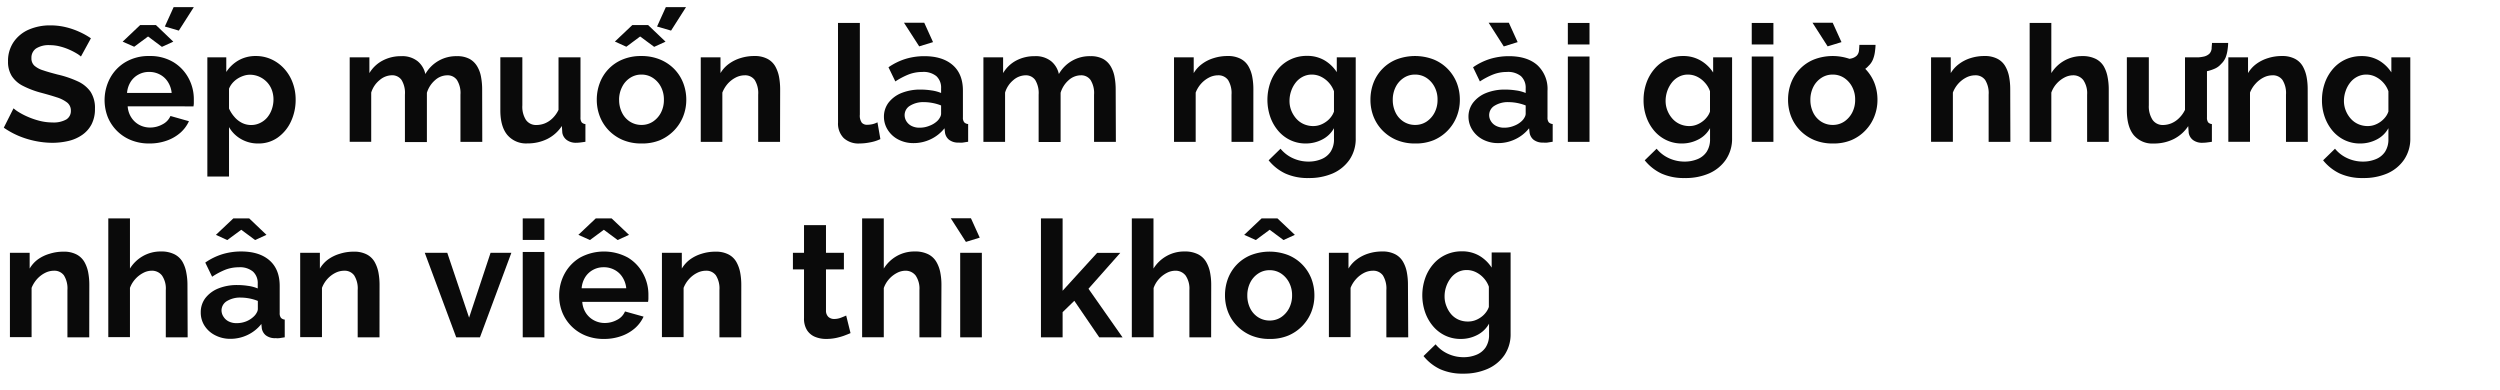 <svg id="D_Title" xmlns="http://www.w3.org/2000/svg" viewBox="0 0 660 103"><title>Lifestyle title template</title><path d="M21.37,14.92a6.8,6.8,0,0,0-1.1-.79,16.11,16.11,0,0,0-1.93-1,15,15,0,0,0-2.47-.86,10.77,10.77,0,0,0-2.71-.35,6.21,6.21,0,0,0-3.64.88A2.94,2.94,0,0,0,8.3,15.33a2.58,2.58,0,0,0,.77,2,6.19,6.19,0,0,0,2.32,1.24c1,.35,2.33.72,3.87,1.12a26.84,26.84,0,0,1,5.23,1.77,8.41,8.41,0,0,1,3.4,2.74,7.79,7.79,0,0,1,1.18,4.51,8.72,8.72,0,0,1-.9,4.11,7.79,7.79,0,0,1-2.48,2.8,10.56,10.56,0,0,1-3.61,1.59,18.81,18.81,0,0,1-4.32.49A22.77,22.77,0,0,1,9.2,37.2a23.51,23.51,0,0,1-4.36-1.36A21.78,21.78,0,0,1,1,33.71L3.57,28.6a9.52,9.52,0,0,0,1.38,1,18.21,18.21,0,0,0,2.4,1.24,20.12,20.12,0,0,0,3.1,1.06,14,14,0,0,0,3.4.43,6.8,6.8,0,0,0,3.65-.79,2.6,2.6,0,0,0,1.21-2.32,2.66,2.66,0,0,0-1-2.16A8.66,8.66,0,0,0,15,25.7c-1.18-.39-2.57-.79-4.17-1.22A23.89,23.89,0,0,1,6,22.64a7.53,7.53,0,0,1-2.88-2.55,7,7,0,0,1-1-3.83A8.8,8.8,0,0,1,3.66,11a9.35,9.35,0,0,1,4-3.21,14.06,14.06,0,0,1,5.63-1.09,17.11,17.11,0,0,1,4.06.47A19.72,19.72,0,0,1,21,8.43a19.4,19.4,0,0,1,3,1.68Z" fill="#0a0a0a"/><path d="M39.43,37.88a12.58,12.58,0,0,1-4.9-.91,11.09,11.09,0,0,1-6.11-6.14,12.36,12.36,0,0,1,.63-10.19,11,11,0,0,1,4.08-4.25,12,12,0,0,1,6.34-1.6,11.89,11.89,0,0,1,6.28,1.6,11,11,0,0,1,4,4.19,11.64,11.64,0,0,1,1.42,5.67c0,.37,0,.72,0,1s-.06.61-.09.83H33.71a6.1,6.1,0,0,0,1,3A5.73,5.73,0,0,0,36.83,33a6,6,0,0,0,2.77.67,6.71,6.71,0,0,0,3.29-.84A4.45,4.45,0,0,0,45,30.62L49.88,32a9.08,9.08,0,0,1-2.28,3.06A11,11,0,0,1,44,37.13,13.37,13.37,0,0,1,39.43,37.88ZM32.38,11,37,6.62h4.17L45.75,11l-3,1.37L39.09,9.63l-3.66,2.71Zm1.16,13.54H45.32a6.52,6.52,0,0,0-1-2.92,5.51,5.51,0,0,0-2.08-1.93,5.9,5.9,0,0,0-2.88-.7,5.73,5.73,0,0,0-2.82.7,5.53,5.53,0,0,0-2.06,1.93A6.52,6.52,0,0,0,33.54,24.51ZM47.21,8.08,43.52,7l2.32-5.12h5.33Z" fill="#0a0a0a"/><path d="M68.24,37.88a8.88,8.88,0,0,1-4.64-1.19,8.45,8.45,0,0,1-3.14-3.14V46.61H54.74V15.14h5V19A9.53,9.53,0,0,1,63,15.92a9,9,0,0,1,4.51-1.13,9.77,9.77,0,0,1,4.2.9,10.41,10.41,0,0,1,3.35,2.48,11.26,11.26,0,0,1,2.21,3.68,12.54,12.54,0,0,1,.78,4.42,13.41,13.41,0,0,1-1.27,5.87,10.65,10.65,0,0,1-3.48,4.19A8.64,8.64,0,0,1,68.24,37.88ZM66.31,33a5.18,5.18,0,0,0,2.38-.55A5.6,5.6,0,0,0,70.56,31a6.89,6.89,0,0,0,1.21-2.18,7.89,7.89,0,0,0,.43-2.55,7.2,7.2,0,0,0-.45-2.55,6,6,0,0,0-1.32-2.09,6.36,6.36,0,0,0-2-1.39,6.09,6.09,0,0,0-2.51-.51,5.2,5.2,0,0,0-1.61.28,7.05,7.05,0,0,0-1.62.77,6.23,6.23,0,0,0-1.33,1.16,5.38,5.38,0,0,0-.9,1.48v5.23a8.87,8.87,0,0,0,1.44,2.23,6.42,6.42,0,0,0,2,1.57A5.3,5.3,0,0,0,66.31,33Z" fill="#0a0a0a"/><path d="M127.32,37.45h-5.76V25a6.47,6.47,0,0,0-.93-3.89,3,3,0,0,0-2.55-1.23,4.87,4.87,0,0,0-3.23,1.29,7.12,7.12,0,0,0-2.15,3.33v13h-5.8V25A6.56,6.56,0,0,0,106,21.1a3,3,0,0,0-2.53-1.23,5.06,5.06,0,0,0-3.23,1.26A6.77,6.77,0,0,0,98,24.44v13H92.32V15.14h5.2V19.3A8.88,8.88,0,0,1,101,16a10.23,10.23,0,0,1,4.93-1.17,6.48,6.48,0,0,1,4.36,1.36,6,6,0,0,1,2,3.36,9.32,9.32,0,0,1,8.34-4.72,6.77,6.77,0,0,1,3.38.75,5.37,5.37,0,0,1,2,2,8.23,8.23,0,0,1,1,2.82,17.65,17.65,0,0,1,.28,3.15Z" fill="#0a0a0a"/><path d="M132.09,29.11v-14h5.81v12.7a6.45,6.45,0,0,0,.95,3.85A3.24,3.24,0,0,0,141.64,33a6,6,0,0,0,2.22-.44,6.32,6.32,0,0,0,2-1.33A7.66,7.66,0,0,0,147.45,29V15.14h5.8V31a2.11,2.11,0,0,0,.3,1.28,1.47,1.47,0,0,0,1,.47v4.68c-.57.09-1.05.15-1.44.2a10.24,10.24,0,0,1-1,.06,4,4,0,0,1-2.47-.72,3,3,0,0,1-1.19-1.92l-.12-1.79a9.9,9.9,0,0,1-3.85,3.43,11.58,11.58,0,0,1-5.23,1.17,6.46,6.46,0,0,1-5.31-2.23Q132.09,33.41,132.09,29.11Z" fill="#0a0a0a"/><path d="M169.33,37.88a12.4,12.4,0,0,1-4.92-.93,11.4,11.4,0,0,1-3.72-2.55,11.08,11.08,0,0,1-2.34-3.68,12,12,0,0,1-.8-4.36,12.44,12.44,0,0,1,.8-4.47,10.75,10.75,0,0,1,6-6.18,12.59,12.59,0,0,1,4.9-.92,12.73,12.73,0,0,1,5,.92A11.21,11.21,0,0,1,178,18.22a11,11,0,0,1,2.36,3.67,12.24,12.24,0,0,1,.82,4.47,11.85,11.85,0,0,1-.82,4.36A11.3,11.3,0,0,1,178,34.4,11.62,11.62,0,0,1,174.26,37,12.42,12.42,0,0,1,169.33,37.88Zm-7-26.91,4.6-4.35h4.18L175.7,11l-3,1.37L169,9.63l-3.65,2.71Zm1.12,15.39a7.42,7.42,0,0,0,.78,3.42,5.79,5.79,0,0,0,2.12,2.36,5.58,5.58,0,0,0,3,.84,5.4,5.4,0,0,0,3-.86,6.32,6.32,0,0,0,2.13-2.36,7.24,7.24,0,0,0,.79-3.44,7.14,7.14,0,0,0-.79-3.4,6.24,6.24,0,0,0-2.13-2.36,5.38,5.38,0,0,0-3-.87,5.32,5.32,0,0,0-3,.87,6,6,0,0,0-2.1,2.36A7.36,7.36,0,0,0,163.44,26.36ZM177.16,8.08,173.46,7l2.32-5.12h5.33Z" fill="#0a0a0a"/><path d="M205.93,37.45h-5.77V25a6.55,6.55,0,0,0-.92-3.89,3.12,3.12,0,0,0-2.65-1.23,5.25,5.25,0,0,0-2.34.58,7.3,7.3,0,0,0-2.11,1.62,7.92,7.92,0,0,0-1.44,2.37v13H185V15.14h5.21V19.3a8.06,8.06,0,0,1,2.19-2.42,10.27,10.27,0,0,1,3.05-1.53,12,12,0,0,1,3.7-.56,7.07,7.07,0,0,1,3.46.75,5.1,5.1,0,0,1,2.07,2,9.25,9.25,0,0,1,1,2.82,18.3,18.3,0,0,1,.28,3.13Z" fill="#0a0a0a"/><path d="M221.23,6.06H227v24.2a3.21,3.21,0,0,0,.52,2.14,1.81,1.81,0,0,0,1.38.54,6.52,6.52,0,0,0,1.48-.17,5.59,5.59,0,0,0,1.27-.48l.77,4.43a10.76,10.76,0,0,1-2.69.86,14.56,14.56,0,0,1-2.81.3,5.76,5.76,0,0,1-4.19-1.44,5.42,5.42,0,0,1-1.49-4.08Z" fill="#0a0a0a"/><path d="M233.36,30.87a6.13,6.13,0,0,1,1.22-3.78,8.16,8.16,0,0,1,3.4-2.53,13.12,13.12,0,0,1,5.05-.91,18.81,18.81,0,0,1,2.88.22,10,10,0,0,1,2.54.68V23.31a4.1,4.1,0,0,0-1.25-3.21A5.36,5.36,0,0,0,243.46,19a9.88,9.88,0,0,0-3.57.65,19.4,19.4,0,0,0-3.52,1.85l-1.81-3.74a16.46,16.46,0,0,1,4.54-2.22,17,17,0,0,1,4.92-.71q4.81,0,7.51,2.36t2.68,6.8V31a1.93,1.93,0,0,0,.33,1.27,1.52,1.52,0,0,0,1.05.47v4.68l-1.4.22a4.31,4.31,0,0,1-1.05,0,3.9,3.9,0,0,1-2.6-.75,3,3,0,0,1-1.06-1.87l-.13-1.16a10.21,10.21,0,0,1-3.69,2.92,10.43,10.43,0,0,1-4.48,1,8.57,8.57,0,0,1-4-.93,7.13,7.13,0,0,1-2.79-2.53A6.42,6.42,0,0,1,233.36,30.87ZM238.65,6H244l2.32,5.12-3.65,1.12ZM247.38,32a3.74,3.74,0,0,0,.77-1,2,2,0,0,0,.3-.93V27.84a12.22,12.22,0,0,0-2.24-.65,12.39,12.39,0,0,0-2.27-.23,6.68,6.68,0,0,0-3.68.94,2.88,2.88,0,0,0-1.44,2.5,3.07,3.07,0,0,0,.47,1.61,3.41,3.41,0,0,0,1.36,1.24,4.58,4.58,0,0,0,2.17.46,6.68,6.68,0,0,0,2.54-.5A6.17,6.17,0,0,0,247.38,32Z" fill="#0a0a0a"/><path d="M294.59,37.45h-5.76V25a6.47,6.47,0,0,0-.93-3.89,3,3,0,0,0-2.56-1.23,4.87,4.87,0,0,0-3.22,1.29A7.12,7.12,0,0,0,280,24.49v13h-5.8V25a6.63,6.63,0,0,0-.91-3.89,3,3,0,0,0-2.54-1.23,5.05,5.05,0,0,0-3.22,1.26,6.77,6.77,0,0,0-2.19,3.31v13h-5.72V15.14h5.2V19.3A8.81,8.81,0,0,1,268.25,16a10.23,10.23,0,0,1,4.93-1.17,6.48,6.48,0,0,1,4.36,1.36,6,6,0,0,1,2,3.36,9.29,9.29,0,0,1,8.34-4.72,6.77,6.77,0,0,1,3.38.75,5.37,5.37,0,0,1,2,2,8.45,8.45,0,0,1,1,2.82,17.65,17.65,0,0,1,.28,3.15Z" fill="#0a0a0a"/><path d="M330.88,37.45h-5.76V25a6.55,6.55,0,0,0-.92-3.89,3.12,3.12,0,0,0-2.65-1.23,5.25,5.25,0,0,0-2.34.58,7.3,7.3,0,0,0-2.11,1.62,7.53,7.53,0,0,0-1.44,2.37v13h-5.72V15.14h5.2V19.3a8.22,8.22,0,0,1,2.2-2.42,10,10,0,0,1,3.05-1.53,12,12,0,0,1,3.7-.56,7.09,7.09,0,0,1,3.46.75,5.08,5.08,0,0,1,2.06,2,8.75,8.75,0,0,1,1,2.82,17.35,17.35,0,0,1,.28,3.13Z" fill="#0a0a0a"/><path d="M344.73,37.88a9.37,9.37,0,0,1-4.11-.9,9.59,9.59,0,0,1-3.2-2.48,11.53,11.53,0,0,1-2.07-3.64,13.84,13.84,0,0,1,0-9,11.57,11.57,0,0,1,2.14-3.73,9.74,9.74,0,0,1,3.32-2.49,9.92,9.92,0,0,1,4.23-.89,9,9,0,0,1,4.6,1.16,9.81,9.81,0,0,1,3.27,3.14V15.14h5V36.45a9.79,9.79,0,0,1-1.63,5.7,10.51,10.51,0,0,1-4.43,3.63A15.6,15.6,0,0,1,345.46,47a14.23,14.23,0,0,1-6.19-1.22,12.57,12.57,0,0,1-4.35-3.46l3.14-3.06a9,9,0,0,0,3.25,2.5,9.81,9.81,0,0,0,4.15.9,8.8,8.8,0,0,0,3.35-.63,5.3,5.3,0,0,0,2.45-1.94,5.94,5.94,0,0,0,.91-3.45V33.84a7.33,7.33,0,0,1-3.12,3A9.31,9.31,0,0,1,344.73,37.88Zm1.93-4.6a5.4,5.4,0,0,0,1.83-.3,6.35,6.35,0,0,0,1.57-.82,5.79,5.79,0,0,0,1.29-1.23,5.09,5.09,0,0,0,.82-1.49V24.09a6.86,6.86,0,0,0-3.47-3.86,5.48,5.48,0,0,0-2.38-.54,5.11,5.11,0,0,0-2.39.57,5.57,5.57,0,0,0-1.87,1.55,7.43,7.43,0,0,0-1.2,2.24,7.86,7.86,0,0,0-.43,2.59,6.78,6.78,0,0,0,.49,2.59,7.37,7.37,0,0,0,1.33,2.13,5.69,5.69,0,0,0,2,1.43A6.11,6.11,0,0,0,346.66,33.28Z" fill="#0a0a0a"/><path d="M373.58,37.88a12.37,12.37,0,0,1-4.92-.93,11.4,11.4,0,0,1-3.72-2.55,11,11,0,0,1-2.35-3.68,12,12,0,0,1-.79-4.36,12.44,12.44,0,0,1,.79-4.47,10.87,10.87,0,0,1,2.33-3.67,10.68,10.68,0,0,1,3.71-2.51,13.7,13.7,0,0,1,9.87,0,11,11,0,0,1,3.72,2.51,11.14,11.14,0,0,1,2.37,3.67,12.24,12.24,0,0,1,.81,4.47,11.85,11.85,0,0,1-.81,4.36A11.25,11.25,0,0,1,378.5,37,12.37,12.37,0,0,1,373.58,37.88Zm-5.89-11.52a7.54,7.54,0,0,0,.77,3.42,5.88,5.88,0,0,0,2.13,2.36,5.56,5.56,0,0,0,3,.84,5.4,5.4,0,0,0,3-.86,6.38,6.38,0,0,0,2.12-2.36,7.13,7.13,0,0,0,.8-3.44,7,7,0,0,0-.8-3.4,6.3,6.3,0,0,0-2.12-2.36,5.41,5.41,0,0,0-3-.87,5.32,5.32,0,0,0-3,.87,6.11,6.11,0,0,0-2.11,2.36A7.48,7.48,0,0,0,367.69,26.36Z" fill="#0a0a0a"/><path d="M387.68,30.87a6.08,6.08,0,0,1,1.23-3.78,8.16,8.16,0,0,1,3.4-2.53,13.08,13.08,0,0,1,5.05-.91,19,19,0,0,1,2.88.22,10.08,10.08,0,0,1,2.54.68V23.31a4.14,4.14,0,0,0-1.25-3.21A5.38,5.38,0,0,0,397.79,19a9.88,9.88,0,0,0-3.57.65,19.46,19.46,0,0,0-3.53,1.85l-1.8-3.74a16.41,16.41,0,0,1,4.53-2.22,17.08,17.08,0,0,1,4.93-.71q4.81,0,7.5,2.36a8.54,8.54,0,0,1,2.69,6.8V31a2,2,0,0,0,.32,1.27,1.57,1.57,0,0,0,1.05.47v4.68l-1.39.22a4.39,4.39,0,0,1-1.06,0,3.93,3.93,0,0,1-2.6-.75,3,3,0,0,1-1.05-1.87l-.13-1.16a10.25,10.25,0,0,1-3.7,2.92,10.35,10.35,0,0,1-4.47,1,8.57,8.57,0,0,1-4-.93,7.23,7.23,0,0,1-2.8-2.53A6.5,6.5,0,0,1,387.68,30.87ZM393,6h5.33l2.33,5.12L397,12.26ZM401.7,32a3.78,3.78,0,0,0,.78-1,2,2,0,0,0,.3-.93V27.84a12.73,12.73,0,0,0-4.52-.88,6.68,6.68,0,0,0-3.68.94,2.88,2.88,0,0,0-1.44,2.5,3,3,0,0,0,.48,1.61A3.32,3.32,0,0,0,395,33.25a4.61,4.61,0,0,0,2.17.46,6.64,6.64,0,0,0,2.54-.5A6.06,6.06,0,0,0,401.7,32Z" fill="#0a0a0a"/><path d="M413.91,11.74V6.06h5.72v5.68Zm0,25.71V14.92h5.72V37.45Z" fill="#0a0a0a"/><path d="M444,37.88a9.3,9.3,0,0,1-4.1-.9,9.63,9.63,0,0,1-3.21-2.48,11.51,11.51,0,0,1-2.06-3.64,13,13,0,0,1-.73-4.39,13.56,13.56,0,0,1,.75-4.57,11.6,11.6,0,0,1,2.15-3.73,9.61,9.61,0,0,1,3.31-2.49,10,10,0,0,1,4.24-.89A9,9,0,0,1,449,16a9.81,9.81,0,0,1,3.27,3.14V15.14h5V36.45a9.79,9.79,0,0,1-1.64,5.7,10.45,10.45,0,0,1-4.43,3.63A15.53,15.53,0,0,1,444.74,47a14.26,14.26,0,0,1-6.19-1.22,12.54,12.54,0,0,1-4.34-3.46l3.14-3.06a9,9,0,0,0,3.24,2.5,9.84,9.84,0,0,0,4.15.9,8.81,8.81,0,0,0,3.36-.63,5.3,5.3,0,0,0,2.45-1.94,6,6,0,0,0,.9-3.45V33.84a7.27,7.27,0,0,1-3.12,3A9.31,9.31,0,0,1,444,37.88Zm1.94-4.6a5.3,5.3,0,0,0,1.82-.3,6.18,6.18,0,0,0,1.57-.82,5.79,5.79,0,0,0,1.29-1.23,4.67,4.67,0,0,0,.82-1.49V24.09a6.44,6.44,0,0,0-1.4-2.32A6.58,6.58,0,0,0,448,20.23a5.53,5.53,0,0,0-2.39-.54,5.07,5.07,0,0,0-2.38.57,5.48,5.48,0,0,0-1.87,1.55,7.68,7.68,0,0,0-1.21,2.24,8.13,8.13,0,0,0-.43,2.59,6.79,6.79,0,0,0,.5,2.59,7.16,7.16,0,0,0,1.33,2.13,5.69,5.69,0,0,0,2,1.43A6.07,6.07,0,0,0,446,33.28Z" fill="#0a0a0a"/><path d="M462.46,11.74V6.06h5.72v5.68Zm0,25.71V14.92h5.72V37.45Z" fill="#0a0a0a"/><path d="M483.83,37.88a12.37,12.37,0,0,1-4.92-.93,11.4,11.4,0,0,1-3.72-2.55,11,11,0,0,1-2.35-3.68,12,12,0,0,1-.79-4.36,12.44,12.44,0,0,1,.79-4.47,10.87,10.87,0,0,1,2.33-3.67,10.68,10.68,0,0,1,3.71-2.51,13.7,13.7,0,0,1,9.87,0,11,11,0,0,1,3.72,2.51,11.14,11.14,0,0,1,2.37,3.67,12.24,12.24,0,0,1,.81,4.47,11.85,11.85,0,0,1-.81,4.36A11.25,11.25,0,0,1,488.75,37,12.37,12.37,0,0,1,483.83,37.88Zm-5.89-11.52a7.54,7.54,0,0,0,.77,3.42,5.88,5.88,0,0,0,2.13,2.36,5.56,5.56,0,0,0,3,.84,5.4,5.4,0,0,0,3-.86,6.38,6.38,0,0,0,2.12-2.36,7.13,7.13,0,0,0,.8-3.44,7,7,0,0,0-.8-3.4,6.3,6.3,0,0,0-2.12-2.36,5.41,5.41,0,0,0-3-.87,5.32,5.32,0,0,0-3,.87,6.11,6.11,0,0,0-2.11,2.36A7.48,7.48,0,0,0,477.94,26.36ZM478.5,6h5.33l2.32,5.12-3.65,1.12Zm7.78,13.67.09-4a9.65,9.65,0,0,0,2.4-.24,3.05,3.05,0,0,0,1.42-.75,2.25,2.25,0,0,0,.58-1.31c.05-.47.08-1,.11-1.53h4.26c0,.63-.09,1.27-.17,1.92a8.29,8.29,0,0,1-.5,1.91,4.79,4.79,0,0,1-1.22,1.76,4.67,4.67,0,0,1-1.7,1.23,10.33,10.33,0,0,1-2.45.73A16.26,16.26,0,0,1,486.28,19.69Z" fill="#0a0a0a"/><path d="M530.74,37.45H525V25a6.55,6.55,0,0,0-.92-3.89,3.12,3.12,0,0,0-2.65-1.23,5.25,5.25,0,0,0-2.34.58A7.3,7.3,0,0,0,517,22.07a7.53,7.53,0,0,0-1.44,2.37v13H509.8V15.14H515V19.3a8.22,8.22,0,0,1,2.2-2.42,10,10,0,0,1,3-1.53,12,12,0,0,1,3.7-.56,7.09,7.09,0,0,1,3.46.75,5.08,5.08,0,0,1,2.06,2,8.75,8.75,0,0,1,1,2.82,17.35,17.35,0,0,1,.28,3.13Z" fill="#0a0a0a"/><path d="M556.71,37.45H551V25a6.15,6.15,0,0,0-1-3.85,3.34,3.34,0,0,0-2.77-1.27,4.92,4.92,0,0,0-2.2.58,7.32,7.32,0,0,0-2.08,1.62,7.08,7.08,0,0,0-1.4,2.37v13h-5.72V6.06h5.72V19.3A9.56,9.56,0,0,1,545,16a9.46,9.46,0,0,1,4.67-1.19,7.69,7.69,0,0,1,3.59.73,5.18,5.18,0,0,1,2.15,2,8.89,8.89,0,0,1,1,2.83,16.7,16.7,0,0,1,.3,3.17Z" fill="#0a0a0a"/><path d="M561.49,29.11v-14h5.8v12.7a6.52,6.52,0,0,0,1,3.85A3.24,3.24,0,0,0,571,33a6,6,0,0,0,2.22-.44,6.32,6.32,0,0,0,2-1.33A7.66,7.66,0,0,0,576.84,29V15.14h5.8V31a2.11,2.11,0,0,0,.3,1.28,1.47,1.47,0,0,0,1,.47v4.68c-.57.09-1.05.15-1.44.2a10.09,10.09,0,0,1-1,.06A4,4,0,0,1,579,37a3,3,0,0,1-1.18-1.92l-.13-1.79a9.9,9.9,0,0,1-3.85,3.43,11.55,11.55,0,0,1-5.23,1.17,6.46,6.46,0,0,1-5.31-2.23C562.09,34.16,561.49,32,561.49,29.11Zm17.88-10,.09-3.95a9.73,9.73,0,0,0,2.41-.24,3.15,3.15,0,0,0,1.42-.75,2.38,2.38,0,0,0,.58-1.31c0-.48.08-1,.1-1.53h4.26c0,.63-.08,1.27-.17,1.91a8.74,8.74,0,0,1-.49,1.92,5,5,0,0,1-1.23,1.76,4.59,4.59,0,0,1-1.7,1.23,10.33,10.33,0,0,1-2.45.73A17.13,17.13,0,0,1,579.37,19.09Z" fill="#0a0a0a"/><path d="M609.26,37.45H603.5V25a6.47,6.47,0,0,0-.93-3.89,3.1,3.1,0,0,0-2.64-1.23,5.26,5.26,0,0,0-2.35.58,7.26,7.26,0,0,0-2.1,1.62A7.53,7.53,0,0,0,594,24.44v13h-5.72V15.14h5.2V19.3a8.19,8.19,0,0,1,2.19-2.42,10.21,10.21,0,0,1,3.06-1.53,11.93,11.93,0,0,1,3.69-.56,7.14,7.14,0,0,1,3.47.75,5.08,5.08,0,0,1,2.06,2,9.25,9.25,0,0,1,1,2.82,17.35,17.35,0,0,1,.28,3.13Z" fill="#0a0a0a"/><path d="M623.11,37.88A9.34,9.34,0,0,1,619,37a9.63,9.63,0,0,1-3.21-2.48,11.71,11.71,0,0,1-2.06-3.64,13,13,0,0,1-.73-4.39,13.56,13.56,0,0,1,.75-4.57,11.6,11.6,0,0,1,2.15-3.73,9.71,9.71,0,0,1,3.31-2.49,10,10,0,0,1,4.24-.89,9,9,0,0,1,4.6,1.16,9.81,9.81,0,0,1,3.27,3.14V15.14h5V36.45a9.79,9.79,0,0,1-1.64,5.7,10.42,10.42,0,0,1-4.42,3.63A15.6,15.6,0,0,1,623.84,47a14.28,14.28,0,0,1-6.2-1.22,12.54,12.54,0,0,1-4.34-3.46l3.14-3.06a9,9,0,0,0,3.25,2.5,9.77,9.77,0,0,0,4.15.9,8.8,8.8,0,0,0,3.35-.63,5.3,5.3,0,0,0,2.45-1.94,6,6,0,0,0,.9-3.45V33.84a7.25,7.25,0,0,1-3.11,3A9.37,9.37,0,0,1,623.11,37.88Zm1.93-4.6a5.4,5.4,0,0,0,1.83-.3,6.35,6.35,0,0,0,1.57-.82,6.25,6.25,0,0,0,1.29-1.23,4.84,4.84,0,0,0,.81-1.49V24.09a6.56,6.56,0,0,0-1.39-2.32,6.74,6.74,0,0,0-2.07-1.54,5.48,5.48,0,0,0-2.38-.54,5.11,5.11,0,0,0-2.39.57,5.57,5.57,0,0,0-1.87,1.55,7.43,7.43,0,0,0-1.2,2.24,7.87,7.87,0,0,0-.44,2.59,6.79,6.79,0,0,0,.5,2.59,7.16,7.16,0,0,0,1.33,2.13,5.69,5.69,0,0,0,2,1.43A6.11,6.11,0,0,0,625,33.28Z" fill="#0a0a0a"/><path d="M23.56,89.05H17.8V76.59a6.55,6.55,0,0,0-.92-3.89,3.12,3.12,0,0,0-2.65-1.23,5.25,5.25,0,0,0-2.34.58,7.3,7.3,0,0,0-2.11,1.62A7.92,7.92,0,0,0,8.34,76v13H2.62V66.74H7.83V70.9A8.06,8.06,0,0,1,10,68.48,10.16,10.16,0,0,1,13.07,67a12,12,0,0,1,3.7-.56,7.09,7.09,0,0,1,3.46.75,5.16,5.16,0,0,1,2.07,2,9,9,0,0,1,1,2.82,17.35,17.35,0,0,1,.28,3.13Z" fill="#0a0a0a"/><path d="M49.54,89.05H43.77V76.59a6.09,6.09,0,0,0-1-3.85A3.32,3.32,0,0,0,40,71.47a4.85,4.85,0,0,0-2.19.58,7.36,7.36,0,0,0-2.09,1.62A7.08,7.08,0,0,0,34.31,76v13H28.59V57.66h5.72V70.9a9.59,9.59,0,0,1,3.47-3.32,9.39,9.39,0,0,1,4.66-1.19,7.69,7.69,0,0,1,3.59.73,5.18,5.18,0,0,1,2.15,2,8.89,8.89,0,0,1,1,2.83,16.7,16.7,0,0,1,.31,3.17Z" fill="#0a0a0a"/><path d="M53,82.47a6.13,6.13,0,0,1,1.22-3.78,8.16,8.16,0,0,1,3.4-2.53,13.12,13.12,0,0,1,5-.91,18.81,18.81,0,0,1,2.88.22,10,10,0,0,1,2.54.68V74.91a4.1,4.1,0,0,0-1.25-3.21,5.36,5.36,0,0,0-3.74-1.14,9.88,9.88,0,0,0-3.57.65A19.4,19.4,0,0,0,56,73.06l-1.81-3.74a16.46,16.46,0,0,1,4.54-2.22,17,17,0,0,1,4.92-.71q4.82,0,7.51,2.36t2.68,6.8v7.08a1.93,1.93,0,0,0,.33,1.27,1.52,1.52,0,0,0,1,.47v4.68l-1.4.22a4.31,4.31,0,0,1-1,0,3.9,3.9,0,0,1-2.6-.75,3,3,0,0,1-1.06-1.87L69,85.53a10.21,10.21,0,0,1-3.69,2.92,10.43,10.43,0,0,1-4.48,1,8.57,8.57,0,0,1-4-.93A7.13,7.13,0,0,1,54,86,6.42,6.42,0,0,1,53,82.47ZM57,62l4.61-4.35h4.17L70.35,62l-3,1.37-3.66-2.71L60,63.38ZM67,83.55a3.74,3.74,0,0,0,.77-1,2,2,0,0,0,.3-.93V79.44a12.34,12.34,0,0,0-2.23-.65,12.58,12.58,0,0,0-2.28-.23,6.68,6.68,0,0,0-3.68.94A2.88,2.88,0,0,0,58.48,82,3.07,3.07,0,0,0,59,83.61a3.41,3.41,0,0,0,1.36,1.24,4.58,4.58,0,0,0,2.17.46,6.68,6.68,0,0,0,2.54-.5A6.17,6.17,0,0,0,67,83.55Z" fill="#0a0a0a"/><path d="M100.19,89.05H94.43V76.59a6.47,6.47,0,0,0-.93-3.89,3.1,3.1,0,0,0-2.64-1.23,5.26,5.26,0,0,0-2.35.58,7.26,7.26,0,0,0-2.1,1.62A7.53,7.53,0,0,0,85,76v13H79.25V66.74h5.2V70.9a8.06,8.06,0,0,1,2.19-2.42A10.21,10.21,0,0,1,89.7,67a11.93,11.93,0,0,1,3.69-.56,7.14,7.14,0,0,1,3.47.75,5.08,5.08,0,0,1,2.06,2,9.25,9.25,0,0,1,1,2.82,17.35,17.35,0,0,1,.28,3.13Z" fill="#0a0a0a"/><path d="M120.44,89.05l-8.3-22.31h5.94l5.76,17.12,5.67-17.12H135l-8.29,22.31Z" fill="#0a0a0a"/><path d="M138,63.34V57.66h5.72v5.68Zm0,25.71V66.52h5.72V89.05Z" fill="#0a0a0a"/><path d="M159.44,89.48a12.58,12.58,0,0,1-4.9-.91,11.09,11.09,0,0,1-6.11-6.14,11.84,11.84,0,0,1-.81-4.38,12,12,0,0,1,1.44-5.81A11,11,0,0,1,153.14,68a13.24,13.24,0,0,1,12.62,0,10.93,10.93,0,0,1,4,4.2,11.57,11.57,0,0,1,1.42,5.66c0,.37,0,.72,0,1s-.06.61-.09.83H153.72a6.1,6.1,0,0,0,1,3,5.73,5.73,0,0,0,2.15,1.91,6,6,0,0,0,2.77.67,6.71,6.71,0,0,0,3.29-.84A4.37,4.37,0,0,0,165,82.22l4.9,1.37a9.08,9.08,0,0,1-2.28,3.06A11,11,0,0,1,164,88.73,13.37,13.37,0,0,1,159.44,89.48ZM152.69,62l4.6-4.35h4.17l4.6,4.35-3,1.37-3.65-2.71-3.66,2.71Zm.86,14.1h11.78a6.52,6.52,0,0,0-1-2.92,5.51,5.51,0,0,0-2.08-1.93,5.9,5.9,0,0,0-2.88-.7,5.73,5.73,0,0,0-2.82.7,5.6,5.6,0,0,0-2.06,1.93A6.52,6.52,0,0,0,153.55,76.11Z" fill="#0a0a0a"/><path d="M195.69,89.05h-5.76V76.59A6.47,6.47,0,0,0,189,72.7a3.1,3.1,0,0,0-2.64-1.23,5.18,5.18,0,0,0-2.34.58,7.17,7.17,0,0,0-2.11,1.62A7.53,7.53,0,0,0,180.47,76v13h-5.72V66.74H180V70.9a8.33,8.33,0,0,1,2.19-2.42A10.21,10.21,0,0,1,185.2,67a12,12,0,0,1,3.7-.56,7.12,7.12,0,0,1,3.46.75,5.08,5.08,0,0,1,2.06,2,9.25,9.25,0,0,1,1,2.82,17.35,17.35,0,0,1,.28,3.13Z" fill="#0a0a0a"/><path d="M224.54,87.94c-.51.23-1.11.46-1.78.71a16.34,16.34,0,0,1-2.2.6,12.63,12.63,0,0,1-2.38.23,7.67,7.67,0,0,1-3-.55,4.6,4.6,0,0,1-2.13-1.77,5.71,5.71,0,0,1-.79-3.17V71.12h-2.93V66.74h2.93V59.43h5.8v7.31h4.73v4.38h-4.73V82a2.23,2.23,0,0,0,.65,1.68,2.26,2.26,0,0,0,1.55.53,4.92,4.92,0,0,0,1.71-.32c.58-.22,1.05-.41,1.42-.59Z" fill="#0a0a0a"/><path d="M248.49,89.05h-5.76V76.59a6.15,6.15,0,0,0-1-3.85A3.34,3.34,0,0,0,239,71.47a4.92,4.92,0,0,0-2.2.58,7.32,7.32,0,0,0-2.08,1.62,7.08,7.08,0,0,0-1.4,2.37v13h-5.72V57.66h5.72V70.9a9.56,9.56,0,0,1,3.46-3.32,9.46,9.46,0,0,1,4.67-1.19,7.69,7.69,0,0,1,3.59.73,5.18,5.18,0,0,1,2.15,2,8.89,8.89,0,0,1,1.05,2.83,16.7,16.7,0,0,1,.3,3.17Z" fill="#0a0a0a"/><path d="M251,57.62h5.33l2.32,5.12L255,63.86Zm2.49,31.43V66.74h5.72V89.05Z" fill="#0a0a0a"/><path d="M290.2,89.05l-6.58-9.64-3.09,3v6.65h-5.72V57.66h5.72v19.1l9.11-10h6.11l-8.39,9.47,9,12.84Z" fill="#0a0a0a"/><path d="M319.74,89.05H314V76.59a6.15,6.15,0,0,0-1-3.85,3.34,3.34,0,0,0-2.77-1.27,4.92,4.92,0,0,0-2.2.58,7.32,7.32,0,0,0-2.08,1.62,7.08,7.08,0,0,0-1.4,2.37v13H298.8V57.66h5.72V70.9A9.56,9.56,0,0,1,308,67.58a9.46,9.46,0,0,1,4.67-1.19,7.69,7.69,0,0,1,3.59.73,5.18,5.18,0,0,1,2.15,2,8.89,8.89,0,0,1,1.05,2.83,16.7,16.7,0,0,1,.3,3.17Z" fill="#0a0a0a"/><path d="M335.18,89.48a12.33,12.33,0,0,1-4.92-.93A11.4,11.4,0,0,1,326.54,86a11,11,0,0,1-2.35-3.68A12,12,0,0,1,323.4,78a12.44,12.44,0,0,1,.79-4.47,11,11,0,0,1,2.32-3.67,10.81,10.81,0,0,1,3.72-2.51,13.7,13.7,0,0,1,9.87,0,11,11,0,0,1,3.72,2.51,11.14,11.14,0,0,1,2.37,3.67A12.24,12.24,0,0,1,347,78a11.85,11.85,0,0,1-.81,4.36,11.25,11.25,0,0,1-6.09,6.23A12.37,12.37,0,0,1,335.18,89.48ZM328.47,62l4.6-4.35h4.17l4.6,4.35-3,1.37-3.65-2.71-3.66,2.71ZM329.29,78a7.54,7.54,0,0,0,.77,3.42,5.88,5.88,0,0,0,2.13,2.36,5.56,5.56,0,0,0,3,.84,5.4,5.4,0,0,0,3-.86,6.38,6.38,0,0,0,2.12-2.36,7.25,7.25,0,0,0,.8-3.44,7.14,7.14,0,0,0-.8-3.4,6.3,6.3,0,0,0-2.12-2.36,5.41,5.41,0,0,0-3-.87,5.32,5.32,0,0,0-3,.87,6.11,6.11,0,0,0-2.11,2.36A7.48,7.48,0,0,0,329.29,78Z" fill="#0a0a0a"/><path d="M371.77,89.05H366V76.59a6.55,6.55,0,0,0-.92-3.89,3.12,3.12,0,0,0-2.65-1.23,5.25,5.25,0,0,0-2.34.58A7.3,7.3,0,0,0,358,73.67,7.53,7.53,0,0,0,356.55,76v13h-5.72V66.74H356V70.9a8.22,8.22,0,0,1,2.2-2.42,10.16,10.16,0,0,1,3-1.53,12,12,0,0,1,3.7-.56,7.09,7.09,0,0,1,3.46.75,5.08,5.08,0,0,1,2.06,2,8.75,8.75,0,0,1,1,2.82,17.35,17.35,0,0,1,.28,3.13Z" fill="#0a0a0a"/><path d="M385.62,89.48a9.37,9.37,0,0,1-4.11-.9,9.59,9.59,0,0,1-3.2-2.48,11.53,11.53,0,0,1-2.07-3.64,13.84,13.84,0,0,1,0-9,11.42,11.42,0,0,1,2.15-3.73,9.61,9.61,0,0,1,3.31-2.49,9.92,9.92,0,0,1,4.23-.89,9,9,0,0,1,4.6,1.16,9.81,9.81,0,0,1,3.27,3.14v-4h5V88.05a9.79,9.79,0,0,1-1.63,5.7,10.51,10.51,0,0,1-4.43,3.63,15.56,15.56,0,0,1-6.45,1.26,14.23,14.23,0,0,1-6.19-1.22A12.57,12.57,0,0,1,375.81,94L379,90.9a9,9,0,0,0,3.25,2.5,9.81,9.81,0,0,0,4.15.9,8.8,8.8,0,0,0,3.35-.63,5.3,5.3,0,0,0,2.45-1.94,5.94,5.94,0,0,0,.91-3.45V85.44a7.33,7.33,0,0,1-3.12,3A9.31,9.31,0,0,1,385.62,89.48Zm1.93-4.6a5.4,5.4,0,0,0,1.83-.3,6.35,6.35,0,0,0,1.57-.82,5.79,5.79,0,0,0,1.29-1.23,5.09,5.09,0,0,0,.82-1.49V75.69a6.58,6.58,0,0,0-1.4-2.32,6.74,6.74,0,0,0-2.07-1.54,5.48,5.48,0,0,0-2.38-.54,5.11,5.11,0,0,0-2.39.57A5.57,5.57,0,0,0,383,73.41a7.66,7.66,0,0,0-1.2,2.24,7.86,7.86,0,0,0-.43,2.59,6.78,6.78,0,0,0,.49,2.59A7.19,7.19,0,0,0,383.15,83a5.57,5.57,0,0,0,2,1.43A6.11,6.11,0,0,0,387.55,84.88Z" fill="#0a0a0a"/></svg>